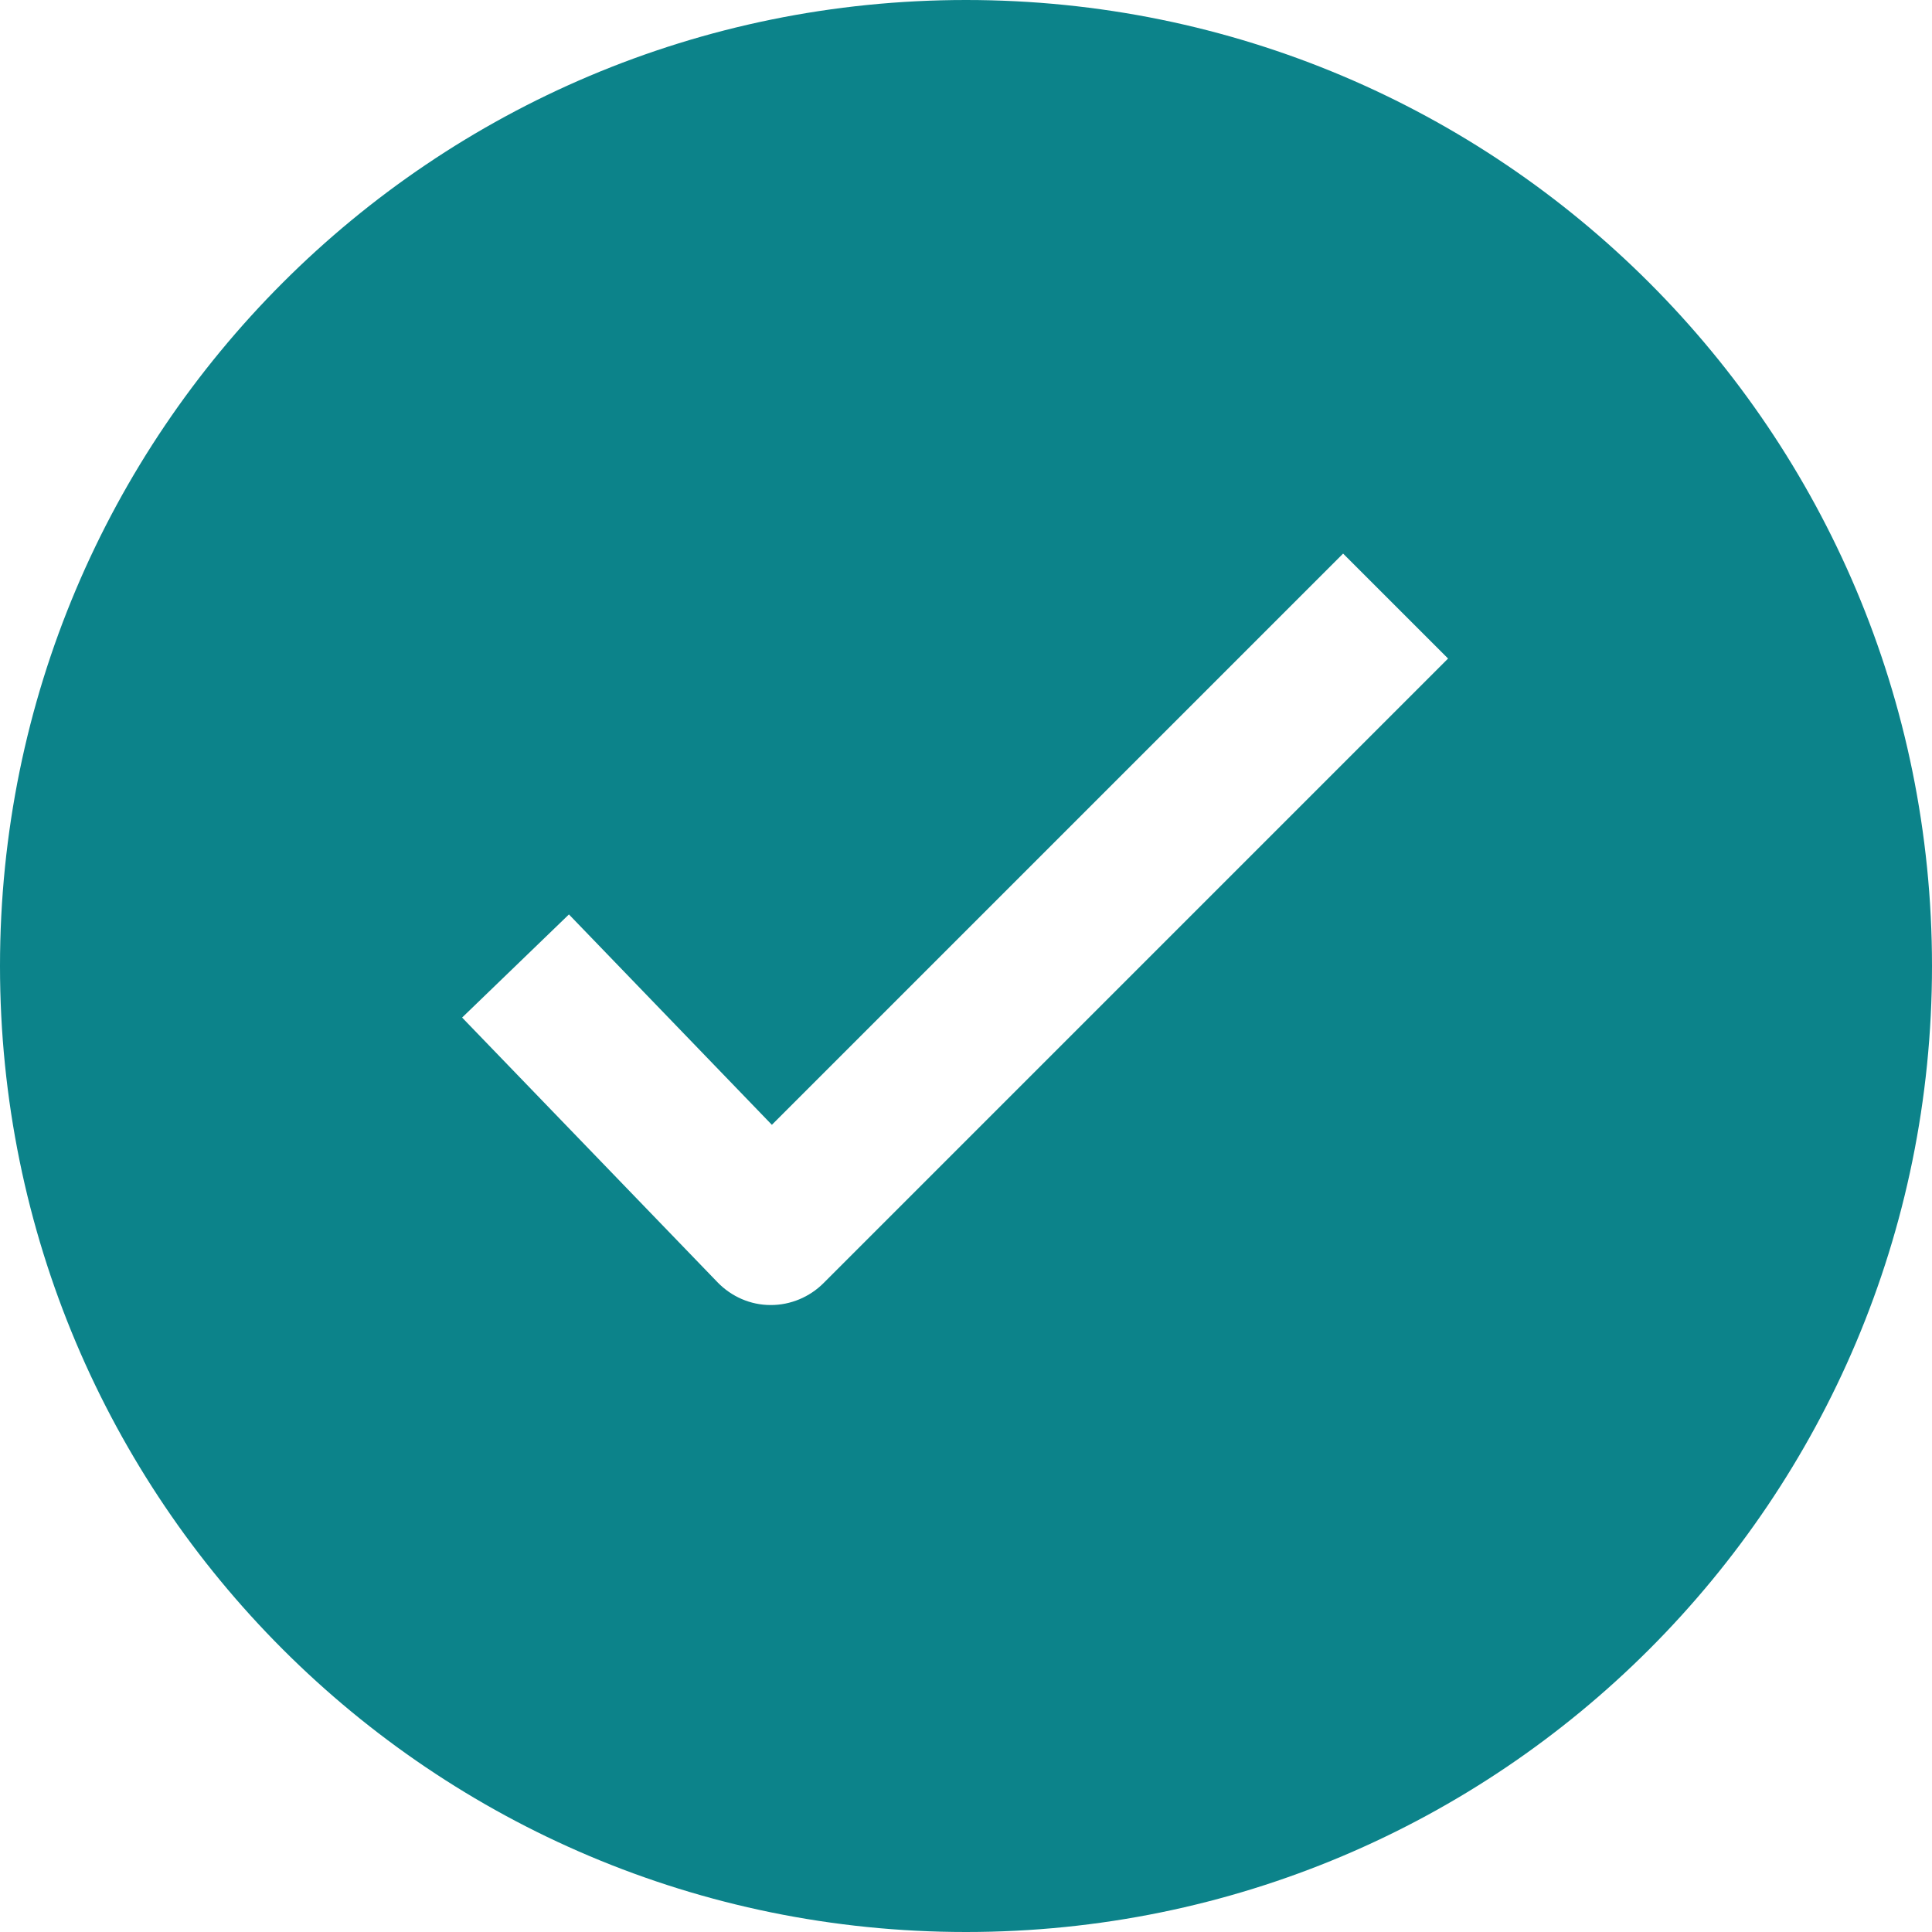 <svg width="48" height="48" viewBox="0 0 48 48" fill="none" xmlns="http://www.w3.org/2000/svg">
<g clip-path="url(#clip0_2_967)">
<path d="M24 0C37.269 0 48 10.731 48 24C48 37.269 37.269 48 24 48C10.731 48 0 37.269 0 24C0 10.731 10.731 0 24 0ZM20.458 31.881L35.977 16.361L33.369 13.754L19.177 27.946L14.135 22.719L11.481 25.281L17.827 31.858C18.173 32.215 18.646 32.423 19.142 32.423H19.154C19.639 32.423 20.111 32.227 20.458 31.881Z" fill="#0C838A"/>
</g>
<defs>
<clipPath id="clip0_2_967">
<rect width="48" height="48" fill="white"/>
</clipPath>
</defs>
</svg>
